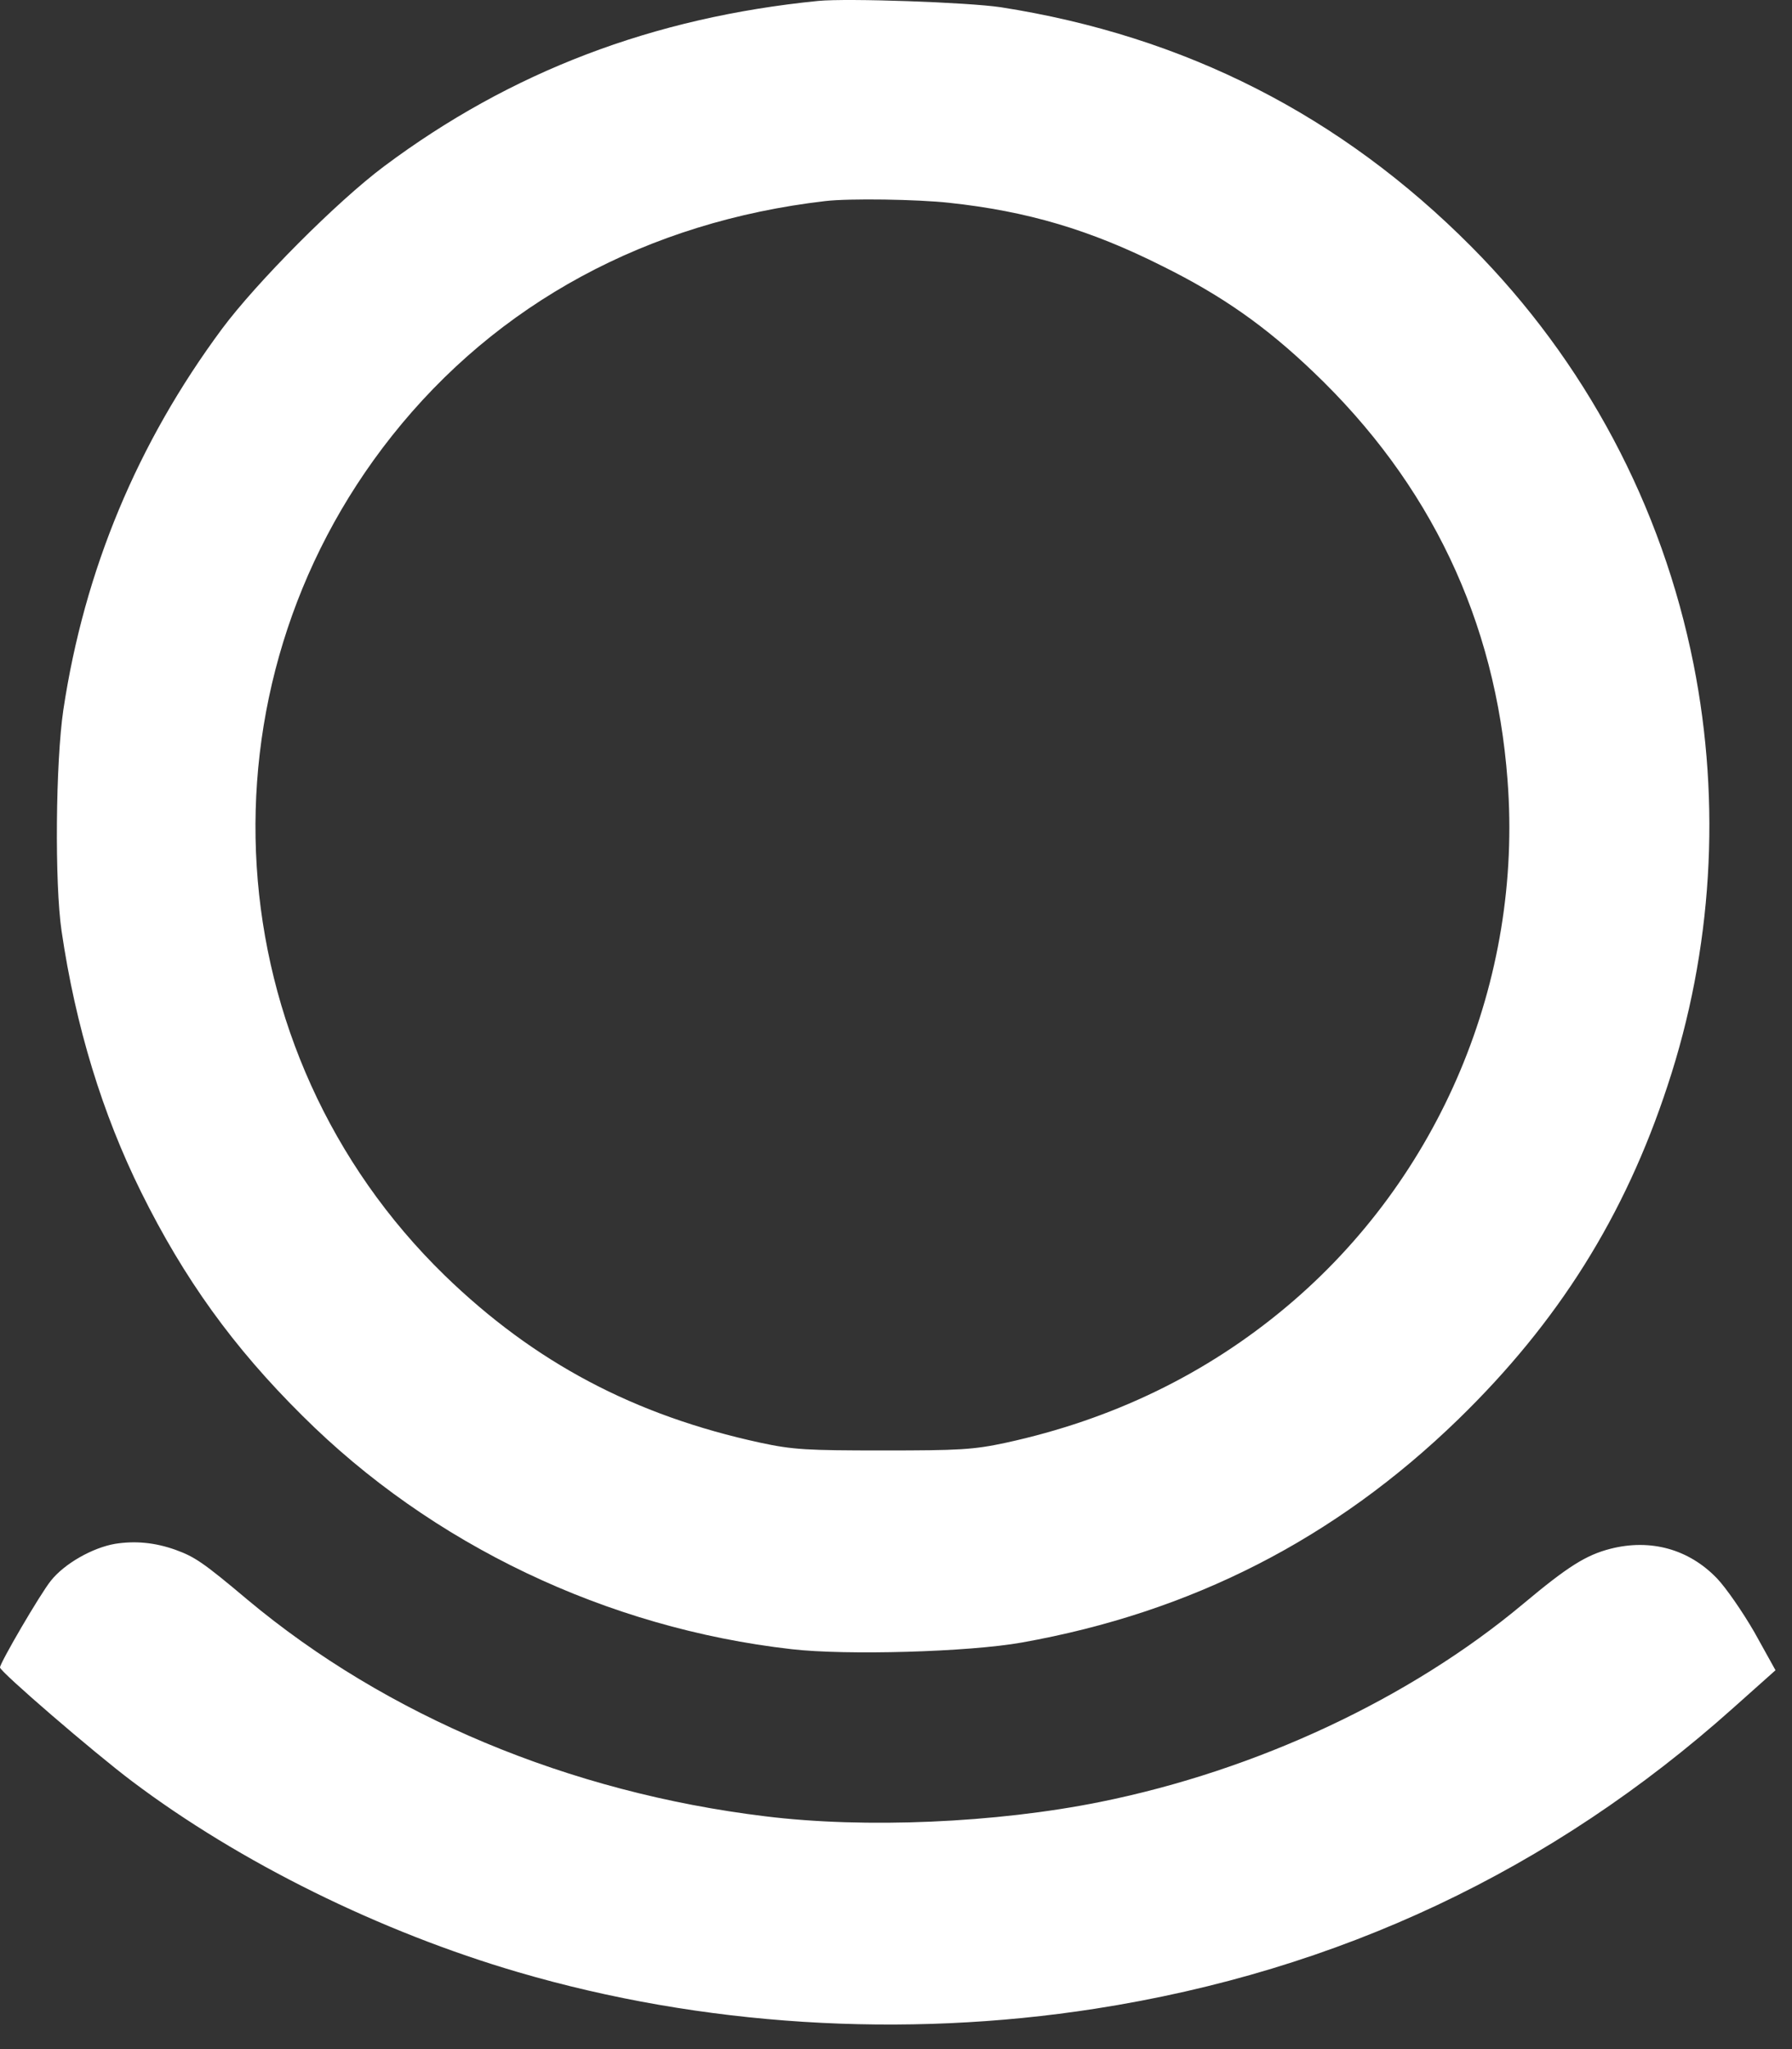 <svg viewBox="0 0 63 72" fill="none" xmlns="http://www.w3.org/2000/svg">
<rect x="0" y="0" width="63" height="72" fill="#333333" stroke="none"/>
<path d="M28.767 0.032C22.943 0.612 17.946 2.524 13.504 5.843C11.851 7.077 9.025 9.915 7.804 11.556C4.83 15.566 2.967 20.032 2.227 24.943C1.955 26.781 1.918 31.05 2.165 32.716C2.659 36.072 3.596 39.132 4.966 41.896C6.471 44.931 8.199 47.337 10.629 49.743C15.17 54.271 21.327 57.208 27.829 57.948C29.742 58.17 34.06 58.047 35.923 57.714C41.883 56.653 46.941 54.074 51.272 49.867C54.776 46.461 57.12 42.735 58.626 38.145C60.205 33.382 60.514 28.25 59.539 23.339C58.428 17.762 55.726 12.691 51.729 8.669C47.139 4.054 41.66 1.266 35.183 0.254C34.011 0.081 29.803 -0.067 28.767 0.032ZM33.369 7.126C36.121 7.422 38.329 8.076 40.858 9.347C42.956 10.384 44.498 11.469 46.164 13.061C50.285 16.985 52.58 21.809 52.999 27.411C53.542 34.468 50.618 41.402 45.226 45.918C42.401 48.287 39.106 49.879 35.368 50.693C34.22 50.94 33.727 50.965 31.049 50.965C28.372 50.965 27.878 50.94 26.731 50.693C22.289 49.731 18.785 47.868 15.639 44.82C7.532 36.936 6.73 24.203 13.776 15.319C17.477 10.655 22.758 7.793 29.014 7.065C29.865 6.966 32.259 7.003 33.369 7.126Z" fill="white"/>
<path d="M4.047 54.246C3.257 54.382 2.27 54.937 1.789 55.542C1.419 55.998 0 58.429 0 58.59C0 58.738 3.294 61.575 4.639 62.587C8.439 65.45 13.375 67.88 18.224 69.299C24.677 71.187 31.747 71.631 38.496 70.582C47.059 69.25 54.548 65.721 60.939 60.008L62.42 58.688L61.68 57.356C61.26 56.628 60.668 55.776 60.359 55.456C59.372 54.431 58.028 54.061 56.621 54.419C55.757 54.641 55.128 55.036 53.549 56.356C49.563 59.688 44.184 62.205 38.681 63.315C35.016 64.055 30.414 64.253 26.91 63.821C20.001 62.982 13.585 60.292 8.699 56.208C7.144 54.9 6.848 54.703 6.169 54.456C5.441 54.197 4.75 54.135 4.047 54.246Z" fill="white"/>
</svg>
